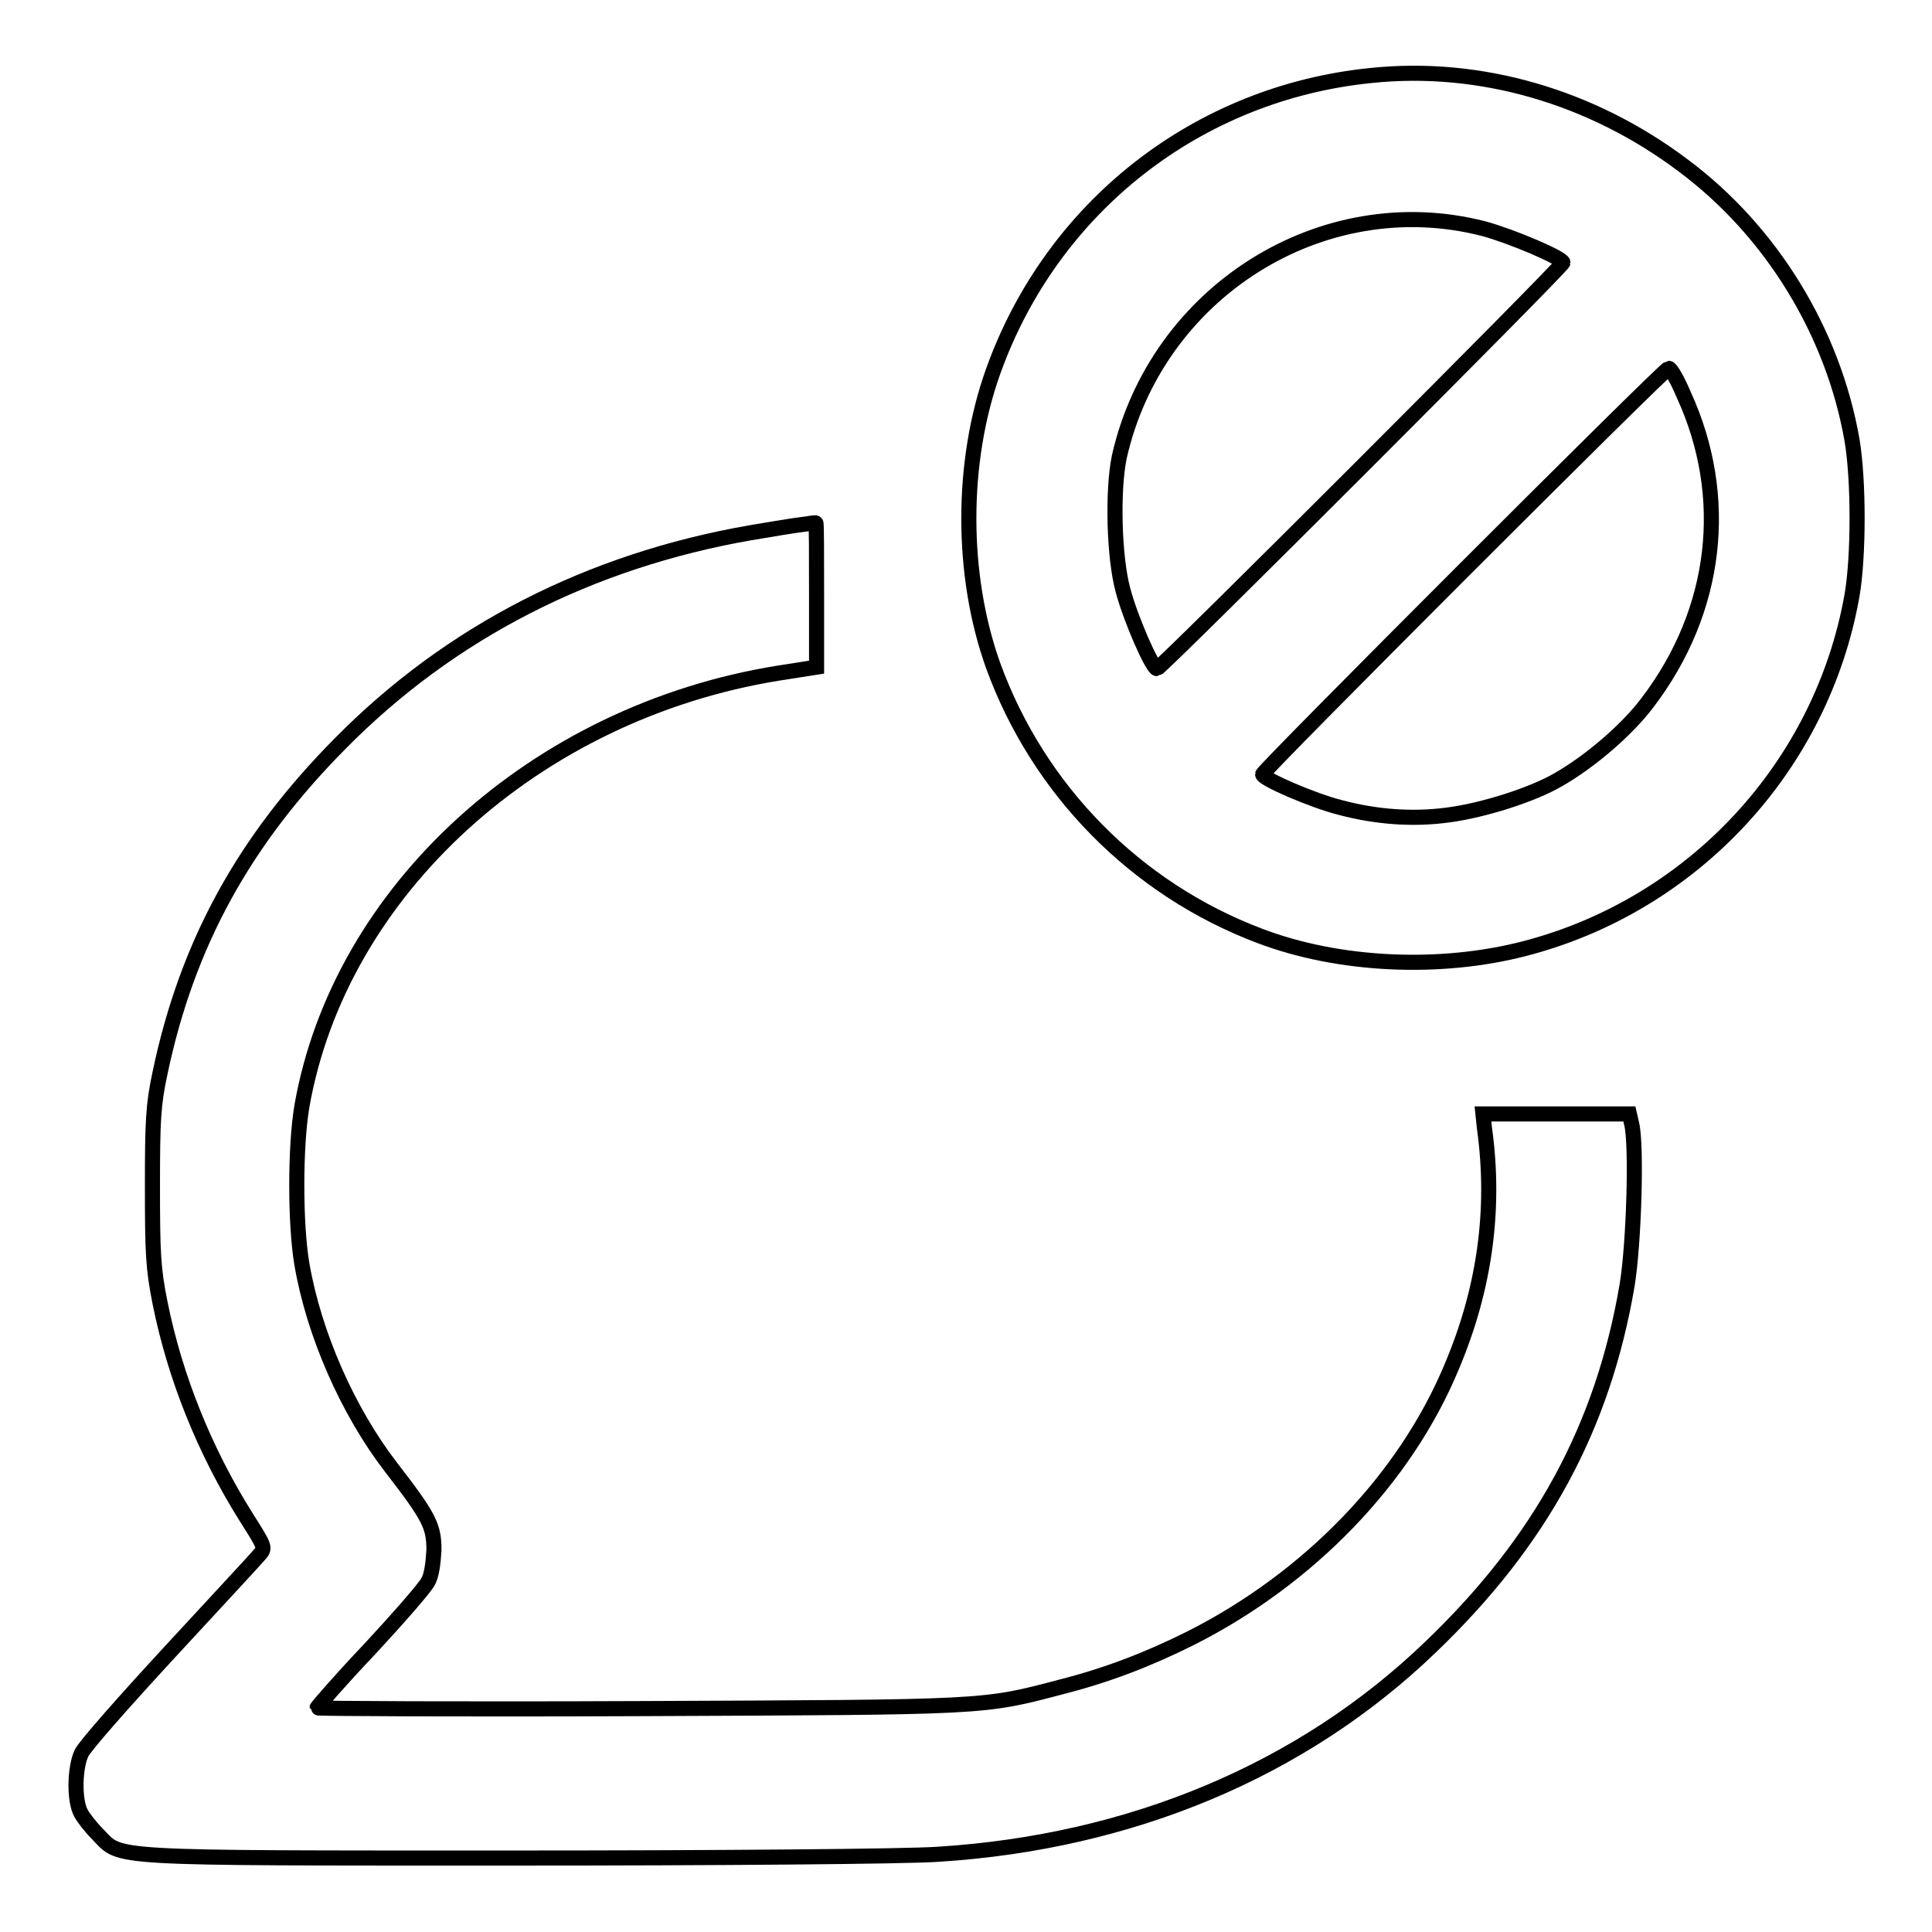 <?xml version="1.0" encoding="utf-8"?>
<!-- Svg Vector Icons : http://www.onlinewebfonts.com/icon -->
<!DOCTYPE svg PUBLIC "-//W3C//DTD SVG 1.1//EN" "http://www.w3.org/Graphics/SVG/1.1/DTD/svg11.dtd">
<svg version="1.1" xmlns="http://www.w3.org/2000/svg" xmlns:xlink="http://www.w3.org/1999/xlink" x="0px" y="0px" viewBox="0 0 256 256" enable-background="new 0 0 256 256" xml:space="preserve">
<g><g><g><path stroke-width="2" fill-opacity="0" stroke="#000000"  d="M181.7,10c-23,2.3-42.3,17.4-50.1,39.2c-4.3,12-4.3,27,0,39c6,16.5,18.9,29.6,35.3,35.8c10.5,4,23.9,4.6,35.1,1.7c22.4-5.8,39.4-24.2,43.4-46.8c0.9-5.2,0.9-15.3,0-20.6c-2.5-14.3-10.7-27.7-22.4-36.4C210.9,12.8,196.1,8.5,181.7,10z M196.6,30.3c3.7,1,10.5,3.9,10.5,4.5c0,0.5-53.3,53.8-53.8,53.8c-0.6,0-3.5-6.6-4.5-10.4c-1.2-4.4-1.4-13.2-0.5-17.6C153.2,38.7,175.2,24.8,196.6,30.3z M223.1,52.3c6.2,13.5,4.5,28.6-4.8,40.8c-2.7,3.6-7.6,7.8-11.8,10.2c-3.4,2-10,4.1-14.7,4.7c-4.5,0.6-9.3,0.3-14.2-1c-3.6-0.9-10.3-3.8-10.3-4.4c0-0.5,53.3-53.8,53.8-53.8C221.4,48.8,222.3,50.4,223.1,52.3z"/><path stroke-width="2" fill-opacity="0" stroke="#000000"  d="M106.3,69.5c-0.9,0.1-4,0.6-6.9,1.1c-21.2,3.7-39.7,13.1-54.3,27.9c-12.7,12.8-20.3,26.5-23.9,43.7c-0.9,4.2-1,6.3-1,15c0,8.9,0.1,10.9,1,15.4c2,10,6,19.8,11.4,28.4c2.6,4.1,2.6,4.1,1.7,5.1c-0.5,0.6-5.8,6.3-11.8,12.8c-6,6.5-11.3,12.5-11.7,13.4c-0.9,1.9-1,6.2-0.1,7.9c0.3,0.6,1.3,1.9,2.3,2.9c3.1,3.2,0.6,3.1,55,3.1c26.9,0,52.2-0.2,56.3-0.5c25.5-1.6,48.3-11.1,65.3-27.5c14.6-14,22.8-29.1,26-47.9c0.9-5.4,1.3-18.6,0.6-21.4l-0.3-1.3h-9.7h-9.7l0.2,1.9c1.5,10.8,0,21.3-4.3,31.5c-6.2,15-19,28.2-34.7,36.1c-5.6,2.8-11.1,4.9-17,6.4c-10.6,2.8-9.7,2.7-56,2.9c-23.5,0.1-42.7,0-42.7-0.1c0-0.1,3.1-3.7,7-7.8c3.8-4.1,7.3-8.1,7.7-8.9c0.5-0.8,0.7-2.5,0.8-4.2c0-3.2-0.6-4.4-5.7-11c-5.7-7.4-10.2-17.6-11.8-26.9c-0.9-5.3-0.9-15.6,0-20.9c5-28.6,30.9-52.2,63.1-57.4l5.1-0.8V79c0-5.4,0-9.8-0.1-9.7C108,69.2,107.2,69.4,106.3,69.5z"/></g></g></g>
</svg>